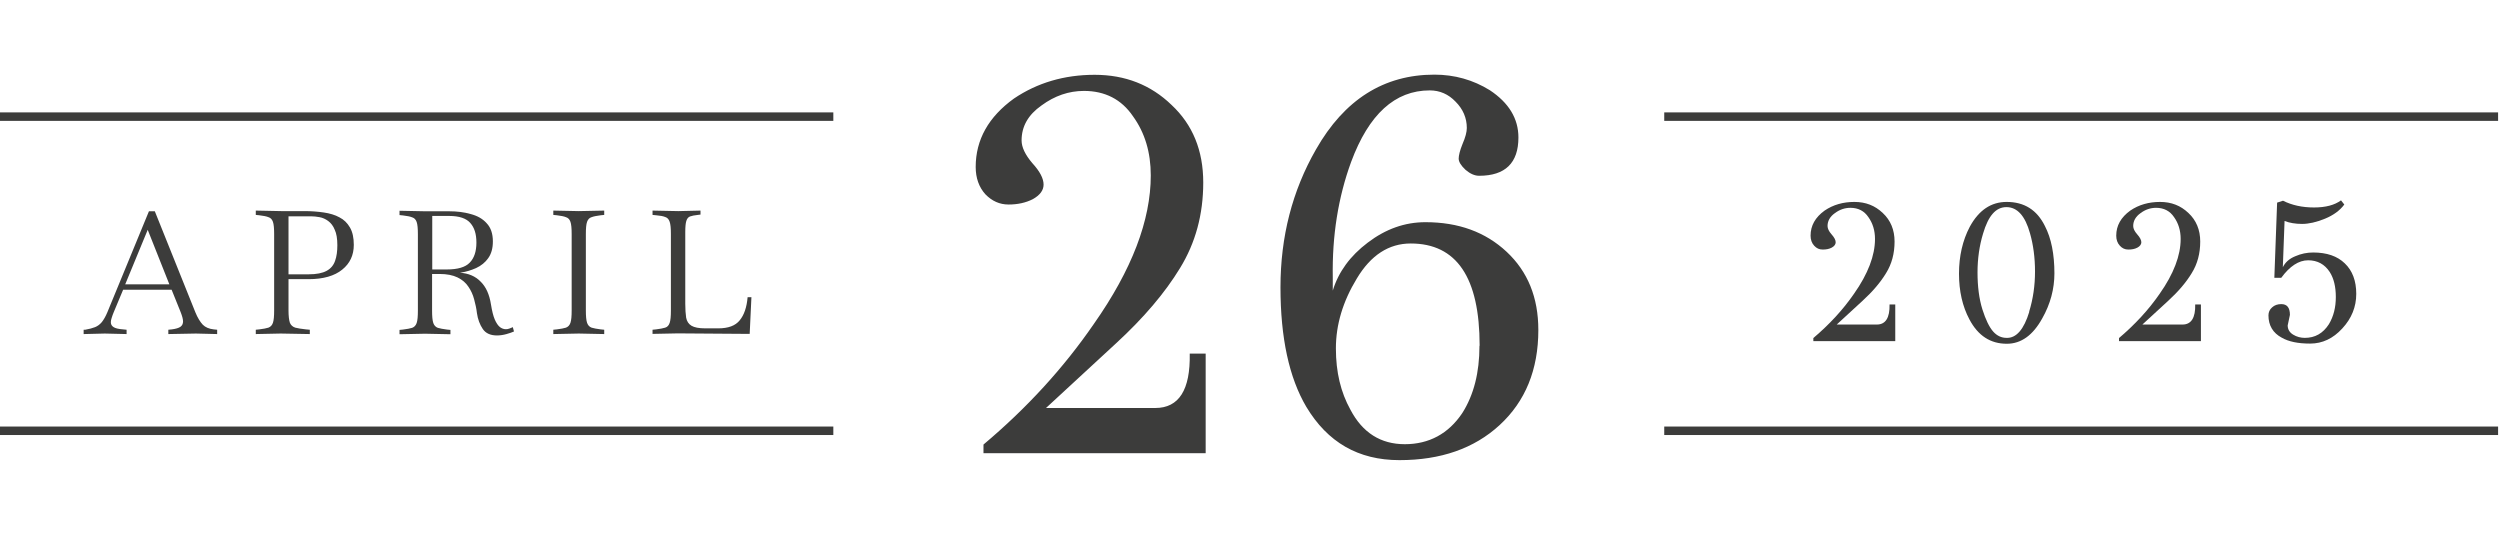 <?xml version="1.0" encoding="UTF-8"?> <svg xmlns="http://www.w3.org/2000/svg" id="Layer_1" data-name="Layer 1" viewBox="0 0 144.36 30.93"><defs><style> .cls-1 { fill: #3c3c3b; } </style></defs><rect class="cls-1" x="-.03" y="6.49" width="48.15" height=".49"></rect><rect class="cls-1" x="-.03" y="24.63" width="48.15" height=".49"></rect><rect class="cls-1" x="96.1" y="6.49" width="48.15" height=".49"></rect><rect class="cls-1" x="96.1" y="24.63" width="48.15" height=".49"></rect><path class="cls-1" d="M69.62,20.42v5.75h-12.83v-.5c2.51-2.11,4.63-4.43,6.37-6.96,2.2-3.13,3.29-5.99,3.29-8.58,0-1.33-.34-2.47-1.03-3.42-.66-.97-1.61-1.46-2.83-1.46-.87,0-1.69.28-2.45.84-.77.54-1.15,1.21-1.15,2.02,0,.39.21.83.62,1.31.44.48.65.89.65,1.24,0,.33-.21.61-.62.84-.41.21-.88.31-1.4.31s-.96-.2-1.34-.59c-.37-.41-.56-.94-.56-1.58,0-1.57.74-2.89,2.21-3.95,1.35-.91,2.9-1.37,4.66-1.37s3.24.58,4.44,1.74c1.22,1.14,1.83,2.63,1.83,4.48s-.45,3.49-1.34,4.94c-.87,1.43-2.1,2.88-3.7,4.35l-4.04,3.73h6.31c1.37,0,2.03-1.05,1.99-3.14h.9ZM88.83,19.05c0,2.3-.75,4.13-2.24,5.5-1.47,1.35-3.4,2.02-5.78,2.02s-4.15-1.03-5.38-3.08c-.99-1.68-1.49-3.98-1.49-6.9s.68-5.57,2.05-7.96c1.64-2.88,3.92-4.32,6.84-4.32,1.16,0,2.23.3,3.2.9,1.1.73,1.65,1.64,1.65,2.73,0,1.47-.76,2.21-2.27,2.21-.25,0-.51-.11-.78-.34-.27-.25-.4-.47-.4-.65s.07-.47.22-.84c.17-.39.25-.7.25-.93,0-.58-.22-1.09-.65-1.52-.41-.43-.91-.65-1.49-.65-2.01,0-3.52,1.38-4.54,4.13-.75,2.05-1.1,4.27-1.06,6.65v.78c.33-1.08,1-2,2.02-2.77,1.04-.79,2.14-1.18,3.33-1.18,1.91,0,3.47.57,4.69,1.71,1.22,1.14,1.83,2.64,1.83,4.51ZM85.44,19.96c0-3.94-1.33-5.9-3.98-5.9-1.26,0-2.3.67-3.11,2.02-.81,1.33-1.21,2.67-1.21,4.04s.28,2.53.84,3.54c.7,1.33,1.75,1.99,3.14,1.99s2.52-.6,3.32-1.8c.66-1.04.99-2.33.99-3.88Z"></path><path class="cls-1" d="M109.44,17.58v2.12h-4.73v-.18c.92-.78,1.71-1.63,2.35-2.56.81-1.15,1.21-2.21,1.21-3.16,0-.49-.13-.91-.38-1.26-.24-.36-.59-.54-1.04-.54-.32,0-.62.1-.9.31-.28.2-.42.45-.42.74,0,.15.08.31.23.48.16.18.24.33.24.46,0,.12-.08.23-.23.31-.15.08-.32.11-.52.11s-.35-.07-.49-.22c-.14-.15-.21-.35-.21-.58,0-.58.27-1.06.81-1.45.5-.34,1.07-.5,1.72-.5s1.19.21,1.64.64c.45.42.68.97.68,1.65s-.16,1.29-.49,1.82c-.32.53-.77,1.06-1.36,1.6l-1.49,1.37h2.32c.5,0,.75-.39.73-1.16h.33Z"></path><path class="cls-1" d="M118.63,15.78c0,.9-.23,1.77-.7,2.6-.54.98-1.22,1.47-2.05,1.47-.94,0-1.66-.46-2.16-1.41-.4-.75-.6-1.63-.6-2.64s.21-1.92.62-2.7c.52-.96,1.23-1.44,2.13-1.44,1.02,0,1.75.46,2.21,1.39.37.71.55,1.63.55,2.75ZM117.17,18c.23-.74.34-1.52.34-2.32s-.1-1.55-.29-2.21c-.28-1.01-.74-1.51-1.36-1.51s-1.05.51-1.35,1.53c-.21.69-.32,1.44-.32,2.24s.09,1.52.28,2.13c.19.6.4,1.03.62,1.28.22.25.48.37.78.37.56.02,1-.49,1.31-1.51Z"></path><path class="cls-1" d="M127.09,17.58v2.12h-4.73v-.18c.92-.78,1.71-1.63,2.35-2.56.81-1.15,1.21-2.21,1.21-3.16,0-.49-.13-.91-.38-1.26-.24-.36-.59-.54-1.04-.54-.32,0-.62.1-.9.31-.28.2-.42.45-.42.74,0,.15.08.31.23.48.16.18.24.33.24.46,0,.12-.08.23-.23.31-.15.08-.32.11-.52.11s-.35-.07-.49-.22c-.14-.15-.21-.35-.21-.58,0-.58.27-1.06.81-1.45.5-.34,1.07-.5,1.72-.5s1.19.21,1.64.64c.45.42.68.97.68,1.65s-.16,1.29-.49,1.82c-.32.53-.77,1.06-1.36,1.6l-1.49,1.37h2.32c.5,0,.75-.39.73-1.16h.33Z"></path><path class="cls-1" d="M132.23,18.18l-.13.61c0,.22.1.4.31.53.21.13.44.19.68.19.59,0,1.05-.26,1.39-.79.27-.45.4-.97.4-1.57s-.12-1.08-.35-1.44c-.29-.45-.71-.68-1.25-.68s-1.06.34-1.55,1.01h-.4l.16-4.34.34-.11c.52.26,1.11.39,1.79.39s1.19-.14,1.56-.41l.19.24c-.25.34-.63.62-1.12.82-.49.2-.93.3-1.32.3s-.73-.06-1.01-.17l-.1,2.67c.14-.28.37-.49.71-.63.34-.15.69-.22,1.04-.22.79,0,1.4.21,1.83.63.44.42.66,1.01.66,1.76s-.27,1.42-.81,2c-.53.58-1.15.87-1.85.87s-1.24-.11-1.64-.34c-.51-.27-.77-.71-.77-1.29,0-.18.07-.34.21-.46.14-.13.32-.19.53-.19.34,0,.5.21.5.63Z"></path><path class="cls-1" d="M4.83,19.29v-.25h.09c.23-.04.42-.09.57-.15.15-.06.28-.16.39-.29.11-.14.22-.33.32-.57l2.4-5.83h.34l2.34,5.83c.13.32.28.56.43.72.15.15.36.24.63.27l.2.02v.25l-1.23-.03-1.59.03v-.25l.2-.02c.23-.03.4-.08.5-.15.1-.07.15-.18.15-.31s-.05-.31-.14-.54l-.52-1.29h-2.8l-.54,1.29c-.05.12-.09.23-.12.33-.03.09-.05.18-.05.25,0,.13.05.22.16.29.11.07.29.11.55.13l.2.02v.25l-1.26-.03-1.2.03ZM7.23,16.42h2.55l-1.25-3.15-1.3,3.15Z"></path><path class="cls-1" d="M14.77,19.29v-.25l.2-.02c.23-.03.41-.06.53-.1.13-.05.21-.14.26-.28.05-.15.07-.38.07-.71v-4.41c0-.33-.02-.57-.07-.71-.05-.14-.13-.23-.26-.27-.12-.05-.29-.08-.53-.11l-.2-.02v-.25l1.47.03h1.35c.4,0,.77.03,1.11.08.34.05.65.14.9.28.26.13.46.33.61.59.15.26.22.59.22,1,0,.59-.22,1.07-.67,1.43-.44.36-1.09.55-1.94.55h-1.16v1.81c0,.32.03.56.08.71.06.14.16.23.31.28.15.04.35.07.62.1l.22.02v.25l-1.68-.03-1.44.03ZM17.97,12.49h-1.31v3.35h1.16c.46,0,.8-.07,1.04-.2.24-.13.4-.32.49-.58.09-.25.13-.55.13-.9,0-.38-.05-.68-.15-.89-.09-.23-.22-.39-.38-.51-.15-.11-.32-.19-.5-.22-.17-.03-.33-.05-.49-.05Z"></path><path class="cls-1" d="M28.69,19.37c-.36,0-.64-.12-.81-.37-.17-.25-.29-.56-.34-.92-.03-.27-.09-.53-.16-.79-.07-.27-.18-.51-.33-.73-.15-.23-.35-.4-.63-.54-.27-.13-.61-.2-1.04-.2h-.43v2.12c0,.32.02.56.07.71.05.14.13.23.26.28.13.04.3.07.53.1l.2.02v.25l-1.47-.03h0l-1.47.03v-.25l.2-.02c.23-.03.41-.06.53-.1.13-.05.21-.14.26-.28.05-.15.07-.38.07-.71v-4.41c0-.33-.02-.57-.07-.71-.05-.14-.13-.23-.26-.27-.12-.05-.29-.08-.53-.11l-.2-.02v-.25l1.47.03h1.39c.45,0,.87.05,1.25.16.38.1.69.27.92.53.24.25.36.6.36,1.05,0,.4-.09.72-.27.97-.17.24-.4.43-.7.57-.29.13-.6.22-.93.27.49.03.89.2,1.19.51.31.3.51.74.6,1.32.06.37.13.66.22.87.09.21.19.35.3.44.11.08.22.12.34.12.07,0,.14-.01.21-.04.07-.03.14-.05.19-.08l.07.25c-.11.05-.25.1-.43.15-.18.05-.36.08-.55.08ZM25.94,12.47h-.98v3.09h.83c.64,0,1.08-.13,1.33-.39.26-.26.39-.65.39-1.16s-.12-.87-.35-1.13c-.23-.27-.64-.41-1.22-.41Z"></path><path class="cls-1" d="M31.95,19.29v-.25l.2-.02c.23-.03.41-.06.53-.1.13-.05.21-.14.26-.28.05-.15.07-.38.07-.71v-4.41c0-.33-.02-.57-.07-.71-.05-.14-.13-.23-.26-.27-.12-.05-.29-.08-.53-.11l-.2-.02v-.25l1.47.03h0l1.47-.03v.25l-.2.02c-.22.03-.4.06-.53.11-.13.04-.21.13-.26.27-.05.14-.07.37-.07.71v4.41c0,.32.02.56.07.71.05.14.13.23.26.28.13.04.3.07.53.1l.2.02v.25l-1.47-.03h0l-1.47.03Z"></path><path class="cls-1" d="M37.68,19.29v-.25l.2-.02c.23-.03.41-.06.53-.1.13-.04.21-.13.26-.28.05-.15.07-.38.07-.71v-4.41c0-.33-.02-.57-.07-.71-.05-.15-.13-.24-.26-.28-.12-.05-.29-.08-.53-.1l-.2-.02v-.25l1.49.03,1.28-.03v.23l-.16.02c-.19.02-.34.05-.45.09-.1.04-.17.13-.21.26-.04.13-.06.34-.06.64v4.14c0,.32.02.59.05.8.04.21.14.37.31.47.17.1.43.15.8.15h.74c.58,0,.99-.15,1.24-.46.26-.31.41-.76.46-1.34h.22l-.1,2.12-4.15-.03-1.47.03Z"></path></svg> 